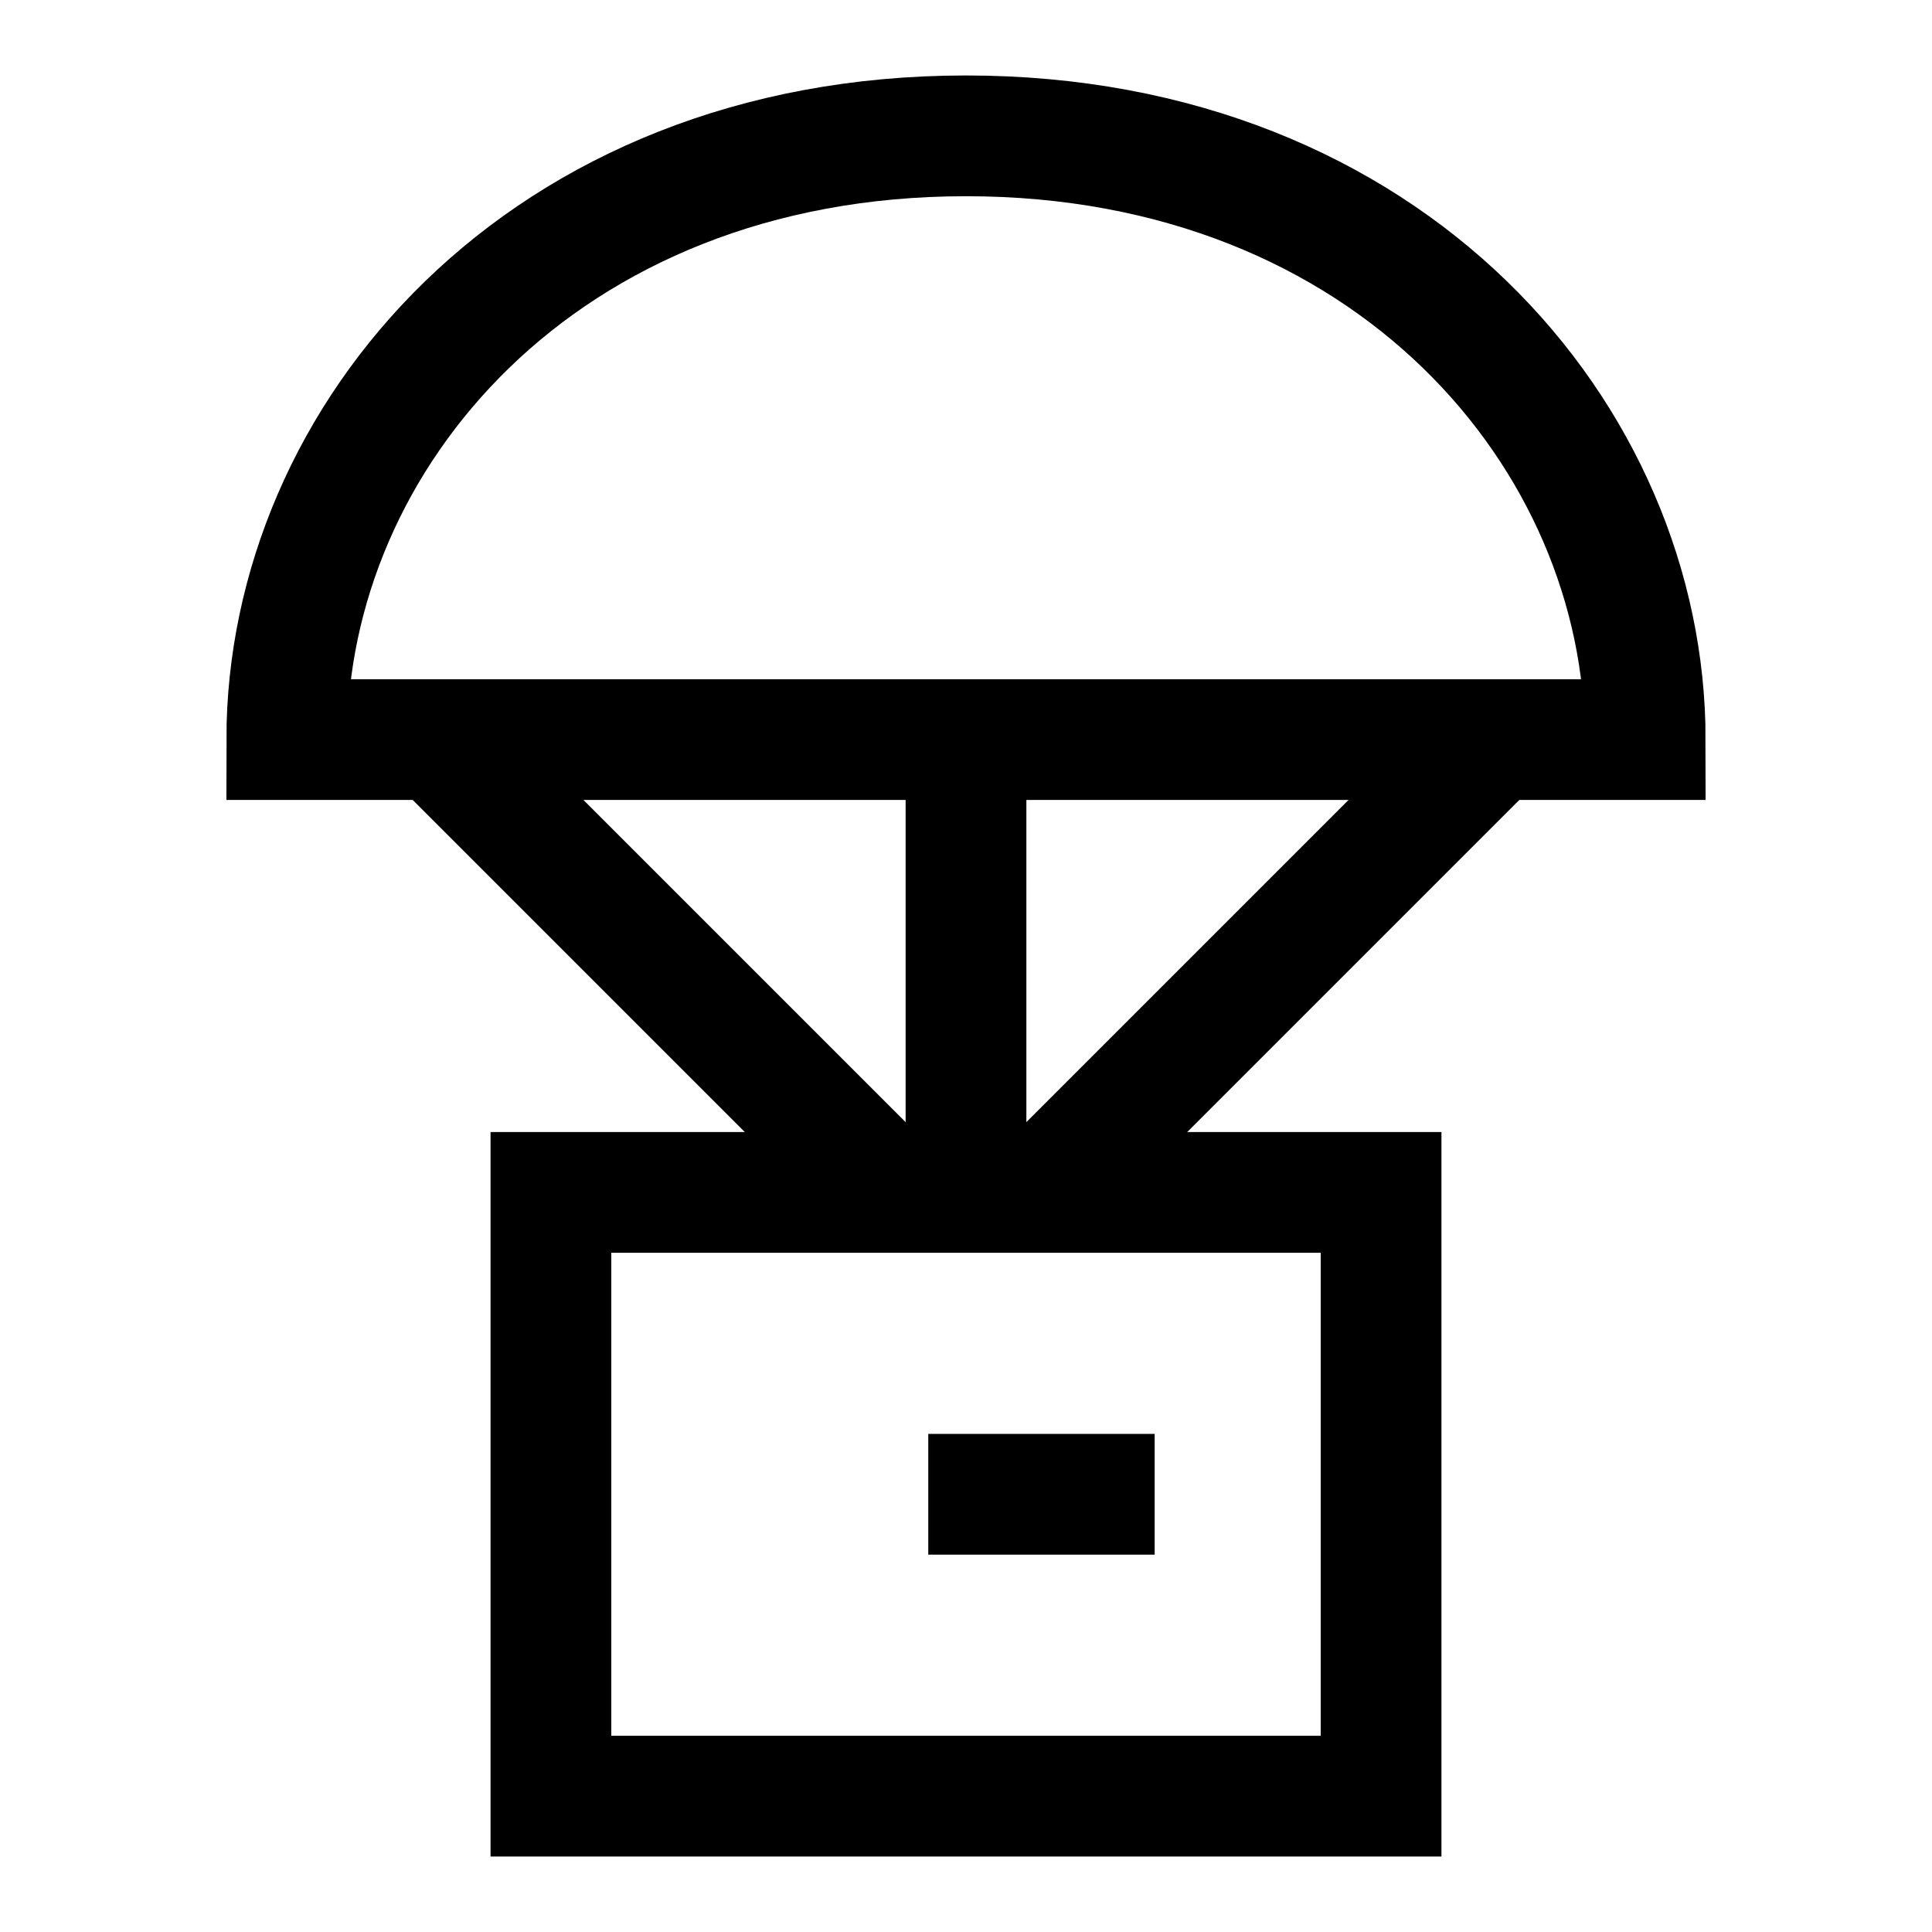 <svg class="h-16 w-16" viewBox="0 0 64 64" fill="none" xmlns="http://www.w3.org/2000/svg">
          <path d="M18.25 59.5V39.5H45.75V59.5H18.25Z" stroke="black" stroke-width="4"></path>
          <path d="M30.75 49.5H38.25" stroke="black" stroke-width="4"></path>
          <path d="M32 4.5C46.062 4.5 54.5 14.5 54.5 24.5H9.5C9.5 14.5 17.938 4.5 32 4.5Z" stroke="black" stroke-width="4"></path>
          <path d="M32 24.5V39.5" stroke="black" stroke-width="4"></path>
          <path d="M49.5 24.5L34.5 39.5" stroke="black" stroke-width="4"></path>
          <path d="M14.5 24.5L29.5 39.5" stroke="black" stroke-width="4"></path>
        </svg>